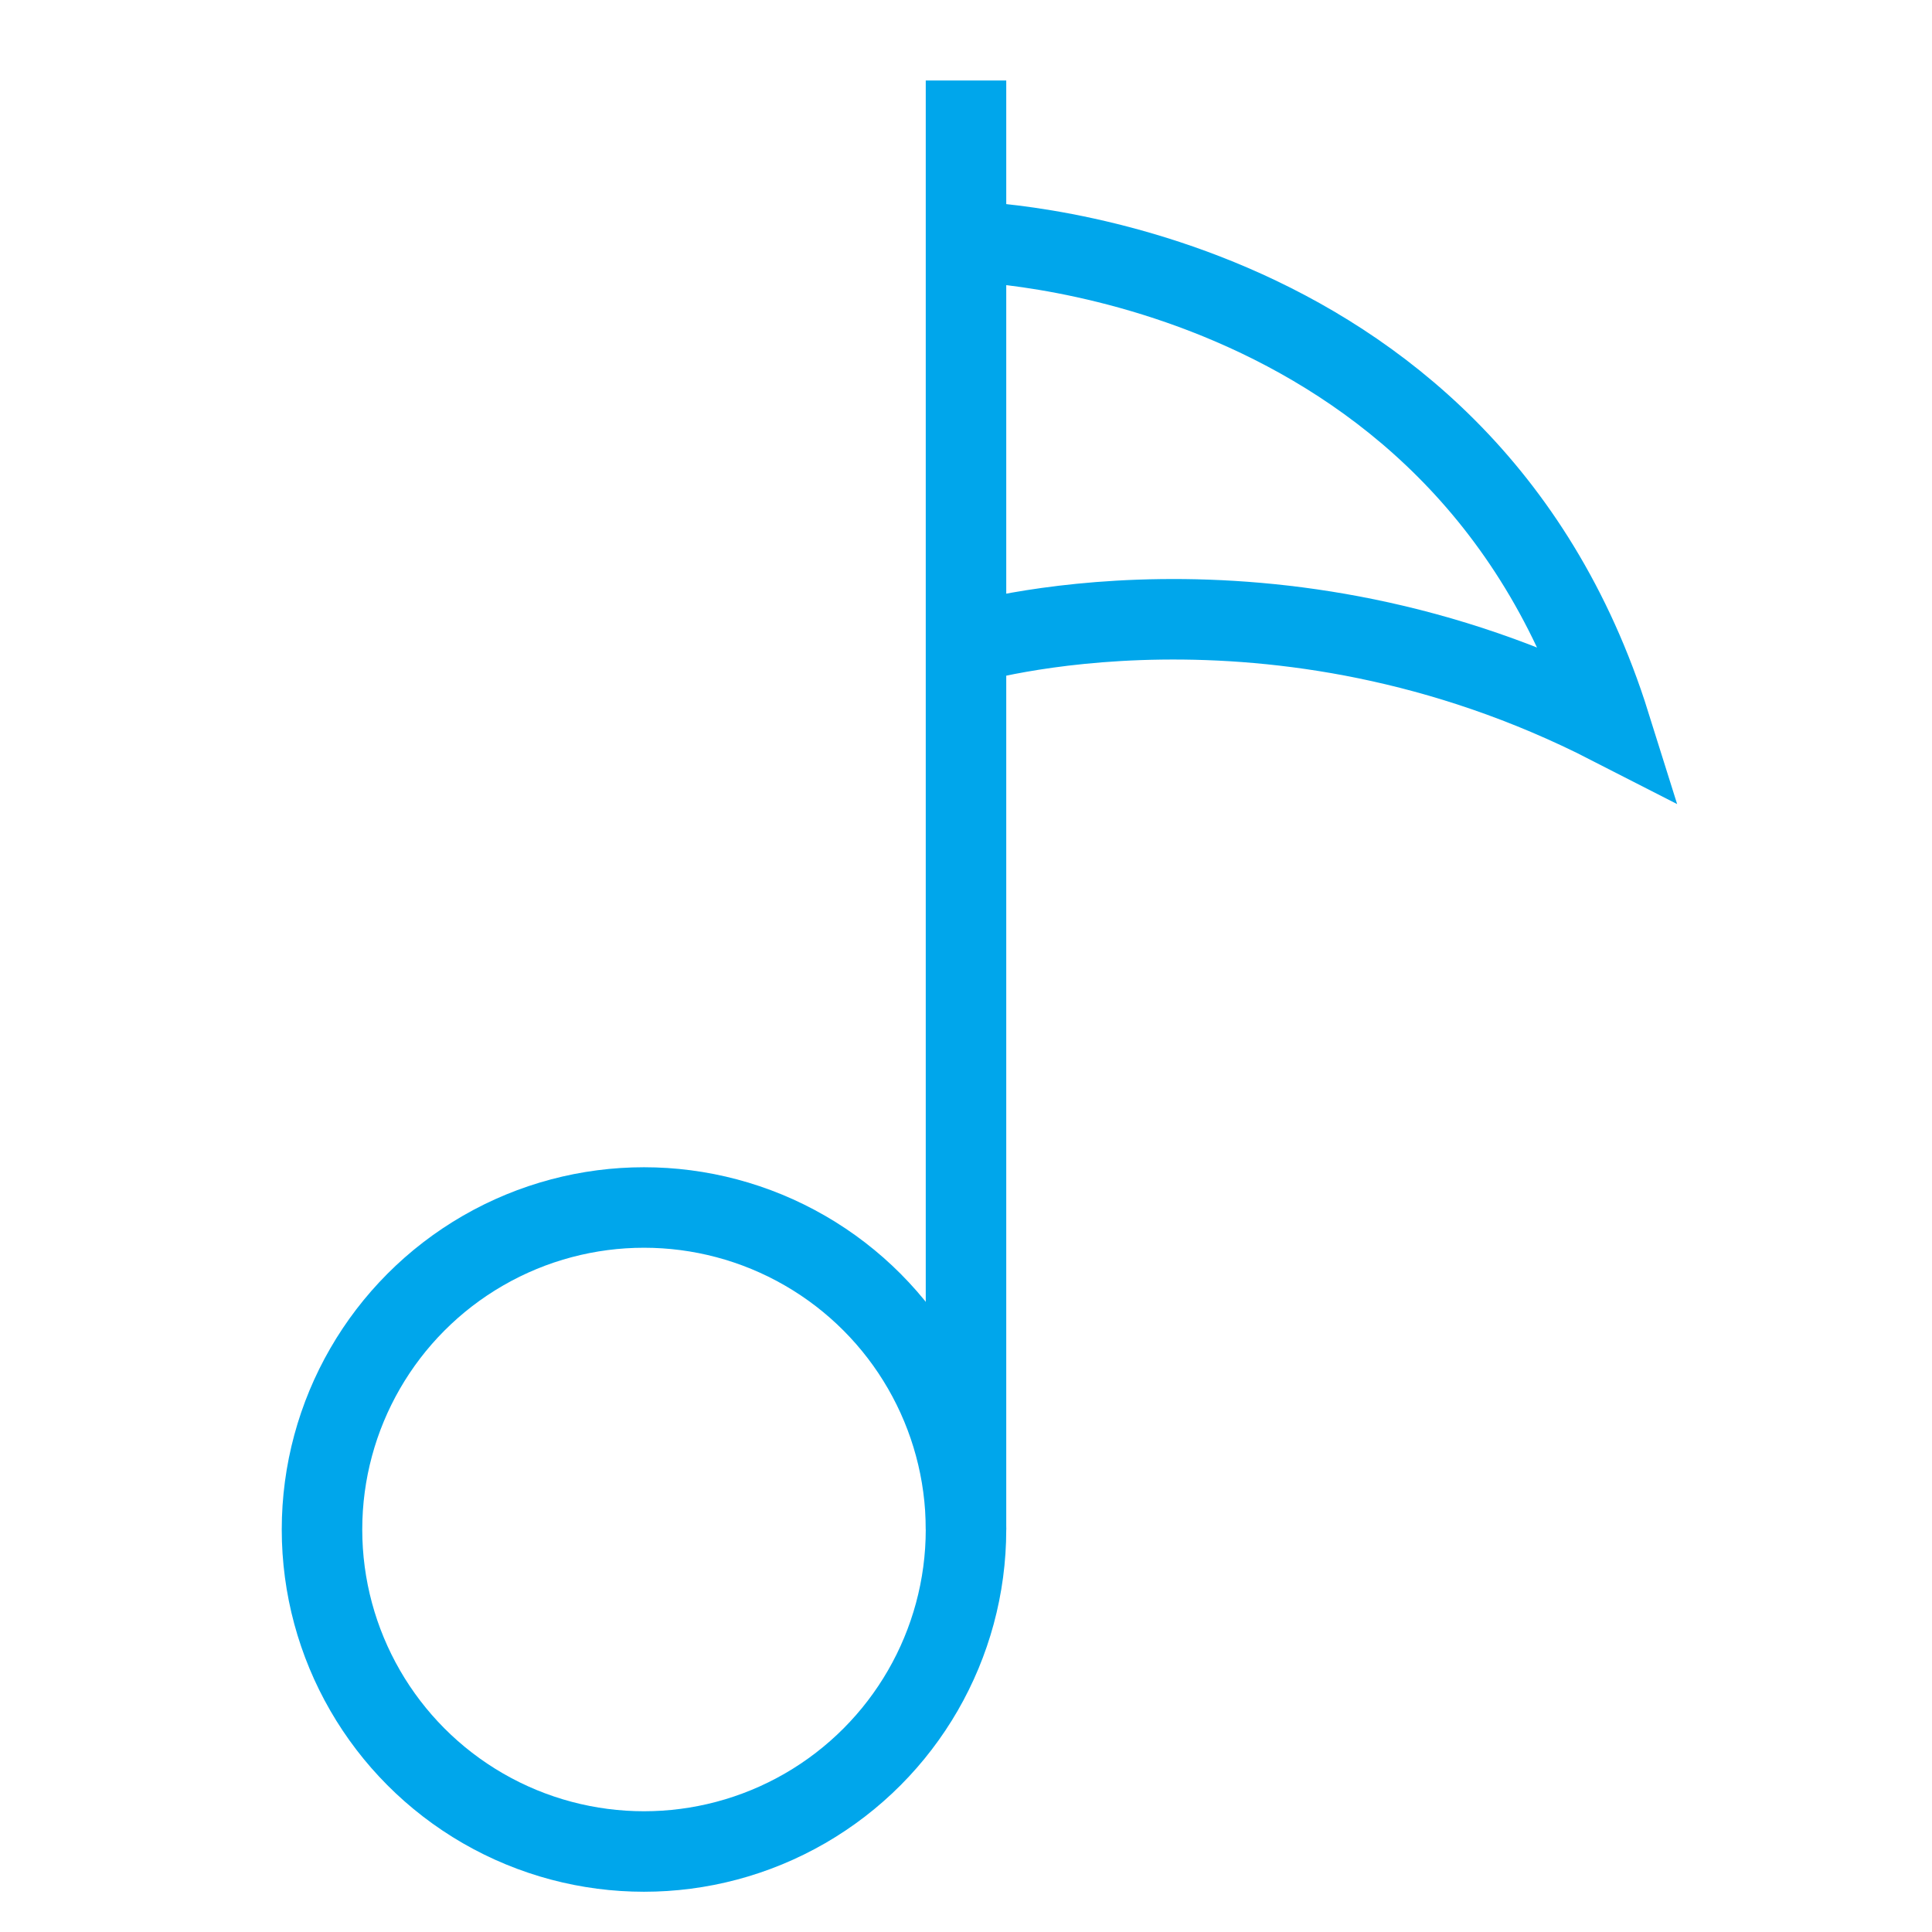 <svg xmlns="http://www.w3.org/2000/svg" xmlns:xlink="http://www.w3.org/1999/xlink" x="0px" y="0px" width="48px" height="48px" viewBox="0 0 48 48"><g stroke-width="2" transform="translate(0, 0)"><path data-color="color-2" data-cap="butt" fill="none" stroke="#00a6eb" stroke-width="2" stroke-miterlimit="10" d="M24,6c0,0,12.3,0.2,16,12
	c-8.4-4.3-16-2-16-2" stroke-linejoin="miter" stroke-linecap="butt"></path>
<line data-cap="butt" fill="none" stroke="#00a6eb" stroke-width="2" stroke-miterlimit="10" x1="24" y1="2" x2="24" y2="38" stroke-linejoin="miter" stroke-linecap="butt"></line>
<circle fill="none" stroke="#00a6eb" stroke-width="2" stroke-linecap="square" stroke-miterlimit="10" cx="16" cy="38" r="8" stroke-linejoin="miter"></circle></g></svg>